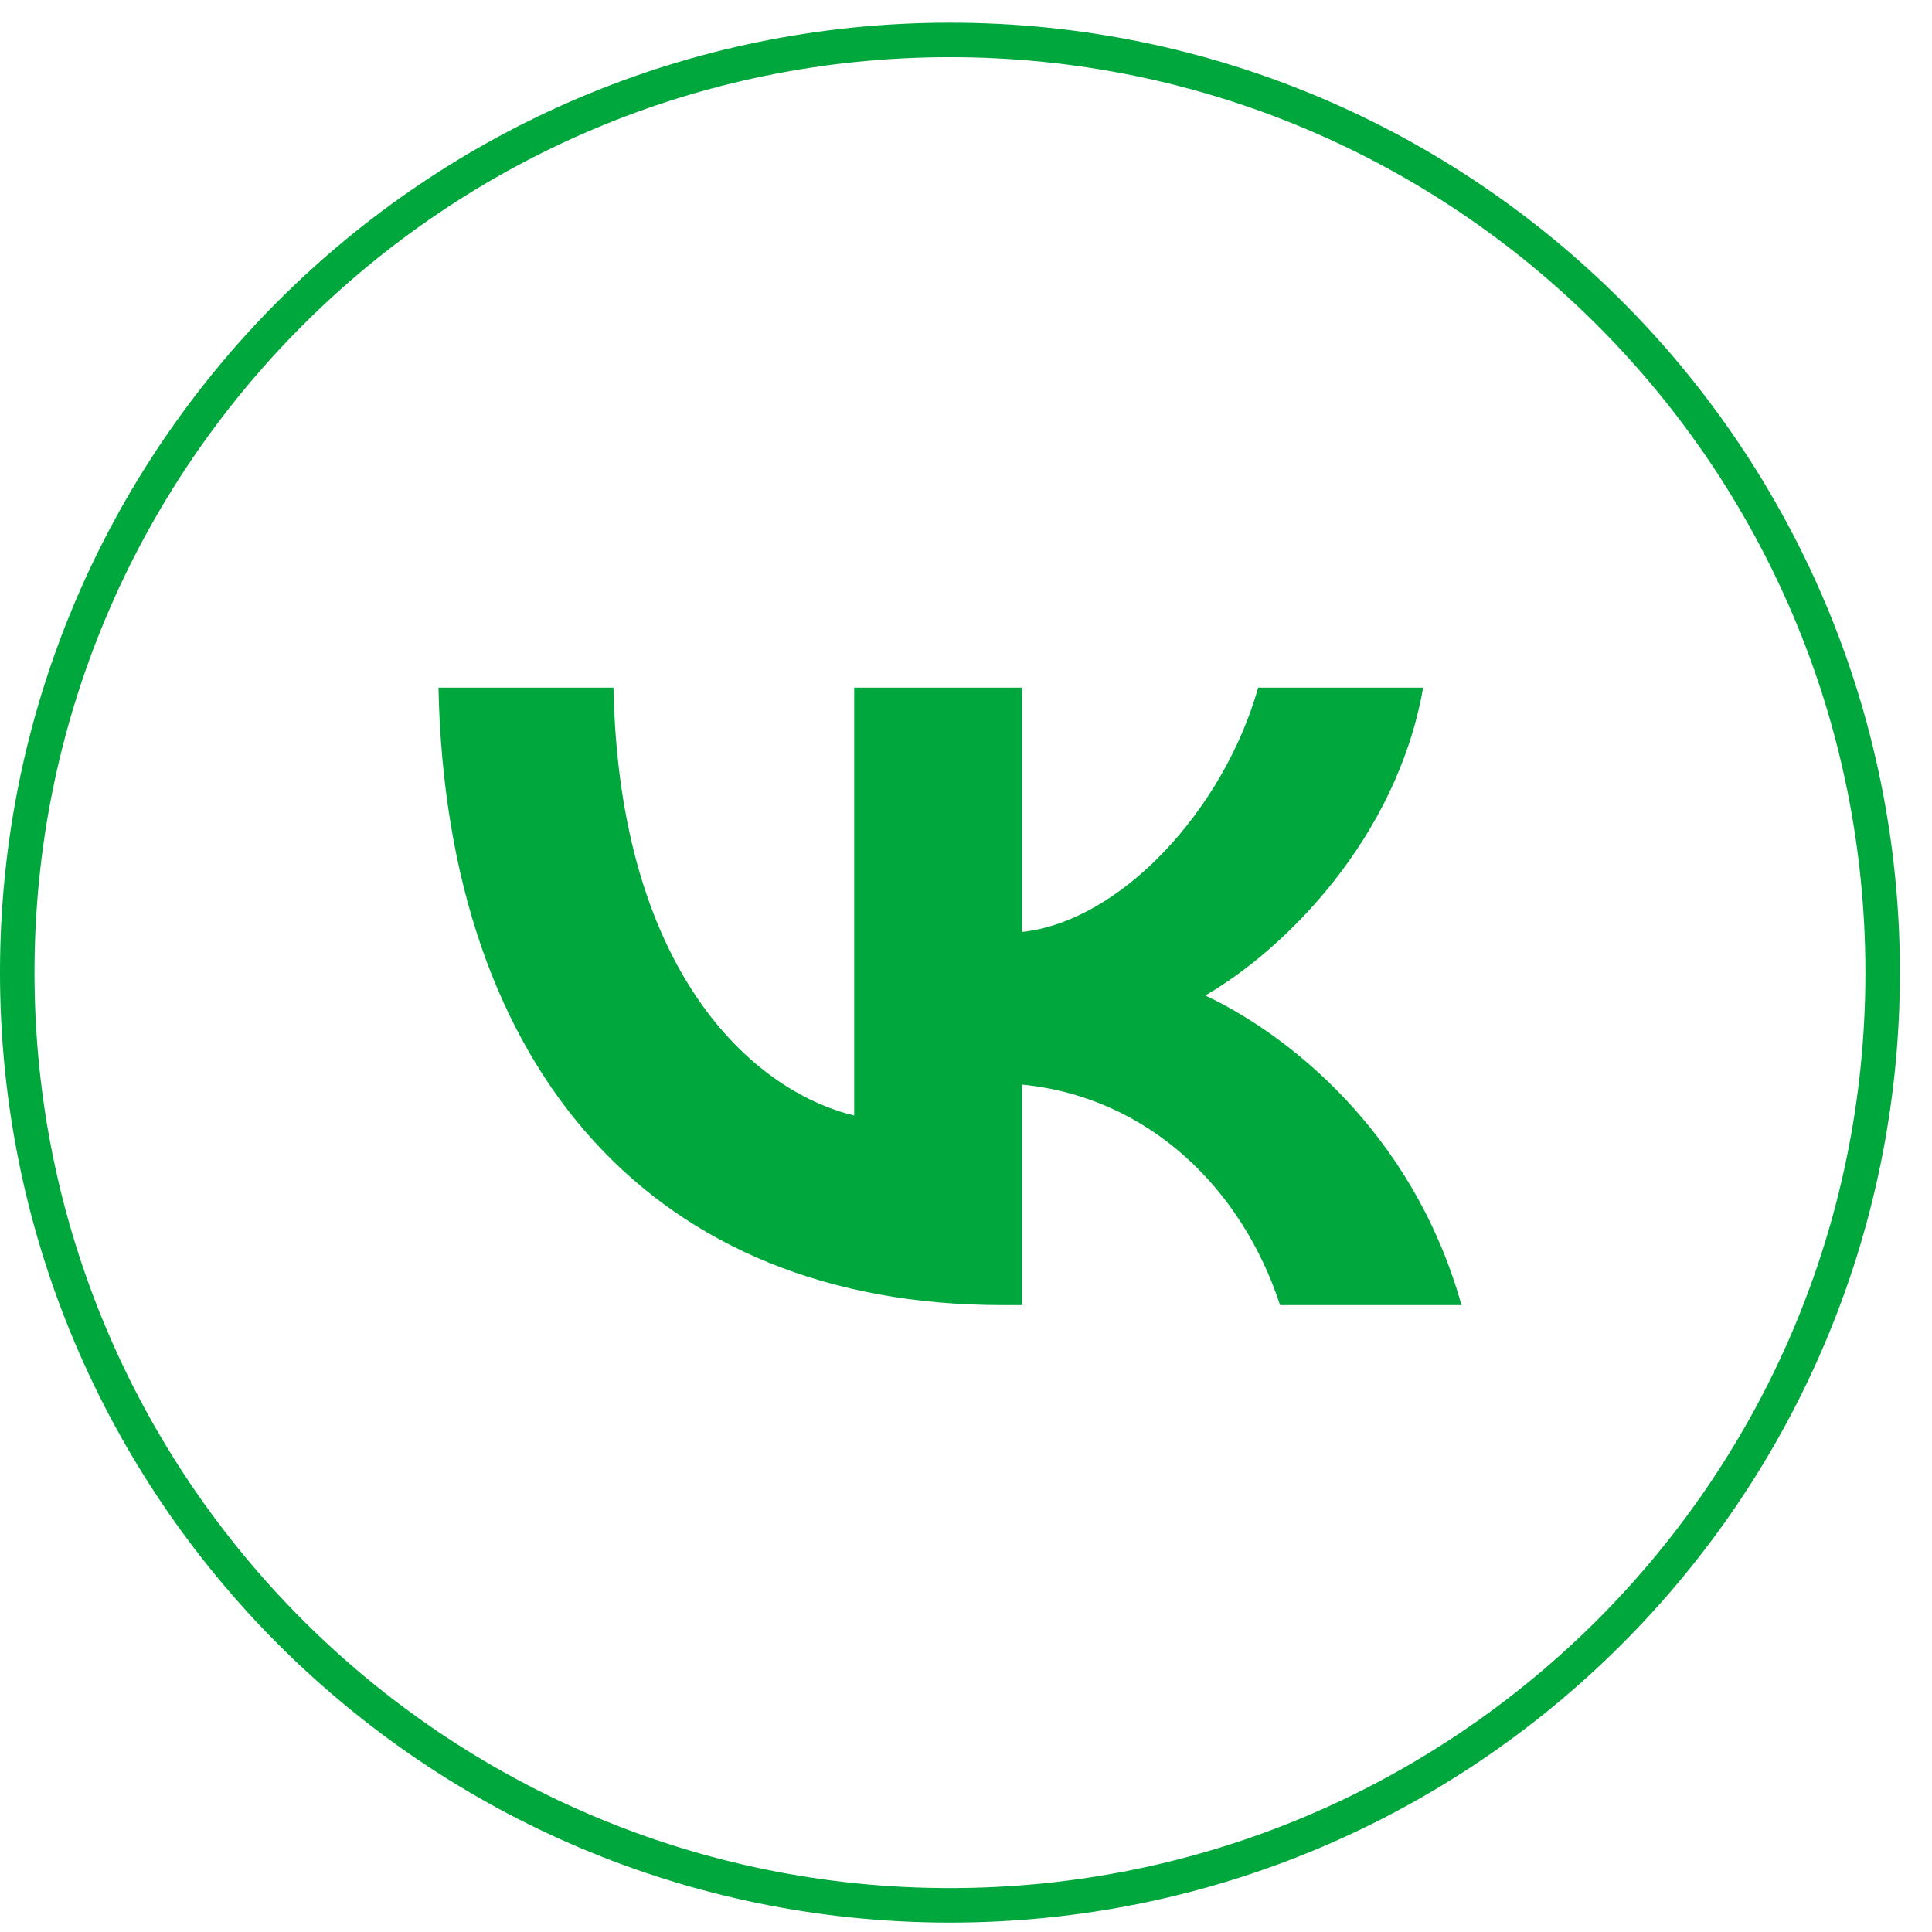 <?xml version="1.0" encoding="UTF-8"?> <svg xmlns="http://www.w3.org/2000/svg" width="56" height="56" viewBox="0 0 56 56" fill="none"> <path d="M54.57 28.192C54.57 43.123 42.466 55.227 27.535 55.227C12.604 55.227 0.5 43.123 0.5 28.192C0.5 13.261 12.604 1.157 27.535 1.157C42.466 1.157 54.57 13.261 54.57 28.192Z" stroke="#00A73C"></path> <path d="M29.042 37.829C19.024 37.829 12.945 31.105 12.709 19.931H17.782C17.94 28.139 21.8 31.623 24.759 32.333V19.931H29.623V27.013C32.477 26.707 35.463 23.485 36.469 19.931H41.251C40.485 24.304 37.235 27.526 34.935 28.855C37.235 29.929 40.935 32.742 42.362 37.829H37.103C35.993 34.428 33.27 31.794 29.623 31.437V37.829H29.042Z" fill="#00A73C"></path> </svg> 